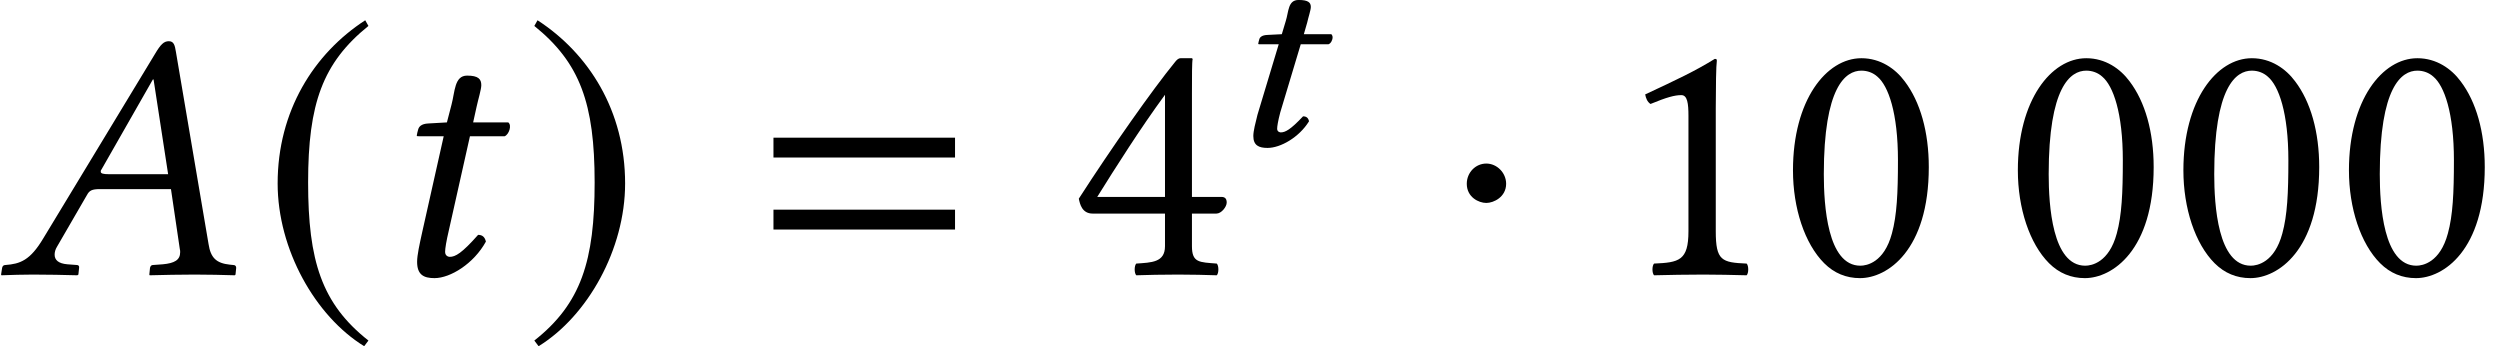 <?xml version='1.0' encoding='UTF-8'?>
<!-- This file was generated by dvisvgm 2.6.3 -->
<svg version='1.1' xmlns='http://www.w3.org/2000/svg' xmlns:xlink='http://www.w3.org/1999/xlink' width='76.61pt' height='10.61pt' viewBox='70.407 60.328 76.61 10.61'>
<defs>
<path id='g16-48' d='M2.521 -6.249C2.706 -6.249 2.88 -6.184 3.011 -6.065C3.347 -5.782 3.641 -4.956 3.641 -3.5C3.641 -2.5 3.608 -1.815 3.456 -1.261C3.217 -0.37 2.684 -0.272 2.489 -0.272C1.478 -0.272 1.369 -2.13 1.369 -3.076C1.369 -5.749 2.032 -6.249 2.521 -6.249ZM2.478 0.109C3.315 0.109 4.586 -0.739 4.586 -3.293C4.586 -4.369 4.326 -5.293 3.847 -5.923C3.565 -6.304 3.108 -6.63 2.521 -6.63C1.445 -6.63 0.424 -5.347 0.424 -3.195C0.424 -2.032 0.783 -0.946 1.38 -0.348C1.685 -0.043 2.054 0.109 2.478 0.109Z'/>
<path id='g16-49' d='M3.13 -1.326V-5.097C3.13 -5.749 3.141 -6.412 3.163 -6.554C3.163 -6.608 3.141 -6.608 3.097 -6.608C2.5 -6.238 1.924 -5.967 0.967 -5.521C0.989 -5.402 1.032 -5.293 1.13 -5.228C1.63 -5.434 1.869 -5.499 2.076 -5.499C2.261 -5.499 2.293 -5.239 2.293 -4.869V-1.326C2.293 -0.424 2 -0.37 1.239 -0.337C1.174 -0.272 1.174 -0.043 1.239 0.022C1.772 0.011 2.163 0 2.75 0C3.271 0 3.532 0.011 4.076 0.022C4.141 -0.043 4.141 -0.272 4.076 -0.337C3.315 -0.37 3.13 -0.424 3.13 -1.326Z'/>
<path id='g16-52' d='M2.945 -5.51V-2.38H0.869C1.424 -3.271 2.195 -4.489 2.945 -5.51ZM4.673 -2.38H3.771V-5.554C3.771 -6.097 3.771 -6.521 3.793 -6.608L3.771 -6.63H3.424C3.347 -6.63 3.293 -6.564 3.25 -6.51C2.565 -5.673 1.304 -3.88 0.304 -2.326C0.337 -2.163 0.402 -1.869 0.728 -1.869H2.945V-0.869C2.945 -0.37 2.532 -0.37 2.065 -0.337C2 -0.272 2 -0.043 2.065 0.022C2.413 0.011 2.848 0 3.347 0C3.771 0 4.184 0.011 4.532 0.022C4.597 -0.043 4.597 -0.272 4.532 -0.337C4 -0.38 3.771 -0.359 3.771 -0.869V-1.869H4.521C4.673 -1.869 4.836 -2.076 4.836 -2.206C4.836 -2.315 4.793 -2.38 4.673 -2.38Z'/>
<path id='g3-61' d='M5.999 -3.587V-4.195H0.435V-3.587H5.999ZM5.999 -1.38V-1.989H0.435V-1.38H5.999Z'/>
<path id='g5-1' d='M1.967 -2.782C1.967 -3.119 1.685 -3.402 1.359 -3.402S0.761 -3.13 0.761 -2.782C0.761 -2.369 1.13 -2.195 1.359 -2.195S1.967 -2.38 1.967 -2.782Z'/>
<path id='g5-185' d='M3.206 -7.793C1.63 -6.771 0.522 -5.01 0.522 -2.793C0.522 -0.772 1.674 1.272 3.174 2.195L3.304 2.022C1.869 0.891 1.456 -0.424 1.456 -2.826C1.456 -5.239 1.902 -6.488 3.304 -7.619L3.206 -7.793Z'/>
<path id='g5-186' d='M0.413 -7.793L0.315 -7.619C1.717 -6.488 2.163 -5.239 2.163 -2.826C2.163 -0.424 1.75 0.891 0.315 2.022L0.446 2.195C1.945 1.272 3.097 -0.772 3.097 -2.793C3.097 -5.01 1.989 -6.771 0.413 -7.793Z'/>
<path id='g8-67' d='M1.731 -3.406L1.278 -3.383C1.12 -3.375 1.056 -3.311 1.04 -3.248C1.032 -3.224 1.008 -3.128 1.008 -3.113S1.032 -3.097 1.056 -3.097H1.636L0.985 -0.937C0.921 -0.683 0.858 -0.437 0.858 -0.286C0.858 0 1.024 0.079 1.294 0.079C1.691 0.079 2.263 -0.246 2.565 -0.738C2.541 -0.842 2.485 -0.889 2.382 -0.889C1.993 -0.476 1.834 -0.397 1.699 -0.397C1.675 -0.397 1.588 -0.413 1.588 -0.508C1.588 -0.58 1.612 -0.738 1.683 -1.008L2.311 -3.097H3.16C3.232 -3.121 3.287 -3.224 3.287 -3.311C3.287 -3.351 3.271 -3.383 3.248 -3.406H2.406L2.509 -3.764C2.541 -3.915 2.62 -4.145 2.62 -4.24C2.62 -4.375 2.541 -4.455 2.247 -4.455C1.914 -4.455 1.945 -4.097 1.85 -3.803L1.731 -3.406Z'/>
<path id='g12-22' d='M3.337 -3.076C3.163 -3.076 3.087 -3.097 3.087 -3.152C3.087 -3.174 3.087 -3.195 3.108 -3.217L4.684 -5.978H4.706L5.152 -3.076H3.337ZM1.75 -0.859L2.663 -2.435C2.739 -2.576 2.815 -2.619 3.065 -2.619H5.239L5.51 -0.783C5.521 -0.75 5.521 -0.717 5.521 -0.685C5.521 -0.446 5.347 -0.348 4.989 -0.315L4.684 -0.293C4.641 -0.293 4.608 -0.261 4.597 -0.206L4.576 0L4.586 0.022C4.978 0.011 5.565 0 5.967 0C6.391 0 6.814 0.011 7.195 0.022L7.217 0L7.238 -0.206C7.238 -0.261 7.206 -0.293 7.151 -0.293L7.043 -0.304C6.63 -0.348 6.456 -0.511 6.391 -0.935L5.391 -6.825C5.358 -7.032 5.325 -7.151 5.173 -7.151S4.923 -7.054 4.749 -6.76L1.326 -1.109C0.924 -0.435 0.619 -0.326 0.163 -0.293C0.109 -0.293 0.076 -0.261 0.065 -0.206L0.033 0L0.043 0.022C0.435 0.011 0.609 0 1.011 0C1.435 0 1.989 0.011 2.369 0.022L2.402 0L2.424 -0.206C2.435 -0.261 2.402 -0.293 2.358 -0.293L2.065 -0.315C1.793 -0.337 1.674 -0.446 1.674 -0.609C1.674 -0.685 1.695 -0.772 1.75 -0.859Z'/>
<path id='g12-67' d='M2.022 -4.663L1.445 -4.63C1.239 -4.619 1.163 -4.532 1.141 -4.445C1.13 -4.413 1.098 -4.282 1.098 -4.26S1.13 -4.239 1.163 -4.239H1.924L1.261 -1.282C1.185 -0.935 1.109 -0.598 1.109 -0.391C1.109 0 1.304 0.109 1.641 0.109C2.13 0.109 2.848 -0.337 3.217 -1.011C3.184 -1.152 3.108 -1.217 2.978 -1.217C2.478 -0.652 2.282 -0.543 2.108 -0.543C2.076 -0.543 1.967 -0.565 1.967 -0.696C1.967 -0.793 2 -1.011 2.087 -1.38L2.728 -4.239H3.793C3.923 -4.293 4.021 -4.576 3.902 -4.663H2.826L2.934 -5.152C2.978 -5.358 3.076 -5.673 3.076 -5.804C3.076 -5.988 2.989 -6.097 2.641 -6.097C2.25 -6.097 2.271 -5.608 2.163 -5.206L2.022 -4.663Z'/>
</defs>
<g id='page1'>
<use x='70.407' y='68.742' xlink:href='#g12-22'/>
<use x='78.393' y='68.742' xlink:href='#g5-185'/>
<use x='82.08' y='68.742' xlink:href='#g12-67'/>
<use x='86.466' y='68.742' xlink:href='#g5-186'/>
<use x='93.674' y='68.742' xlink:href='#g3-61'/>
<use x='103.162' y='68.742' xlink:href='#g16-52'/>
<use x='107.956' y='64.782' xlink:href='#g8-67'/>
<use x='114.594' y='68.742' xlink:href='#g5-1'/>
<use x='119.855' y='68.742' xlink:href='#g16-49'/>
<use x='124.927' y='68.742' xlink:href='#g16-48'/>
<use x='131.818' y='68.742' xlink:href='#g16-48'/>
<use x='136.891' y='68.742' xlink:href='#g16-48'/>
<use x='141.964' y='68.742' xlink:href='#g16-48'/>
</g>
</svg><!--Rendered by QuickLaTeX.com-->